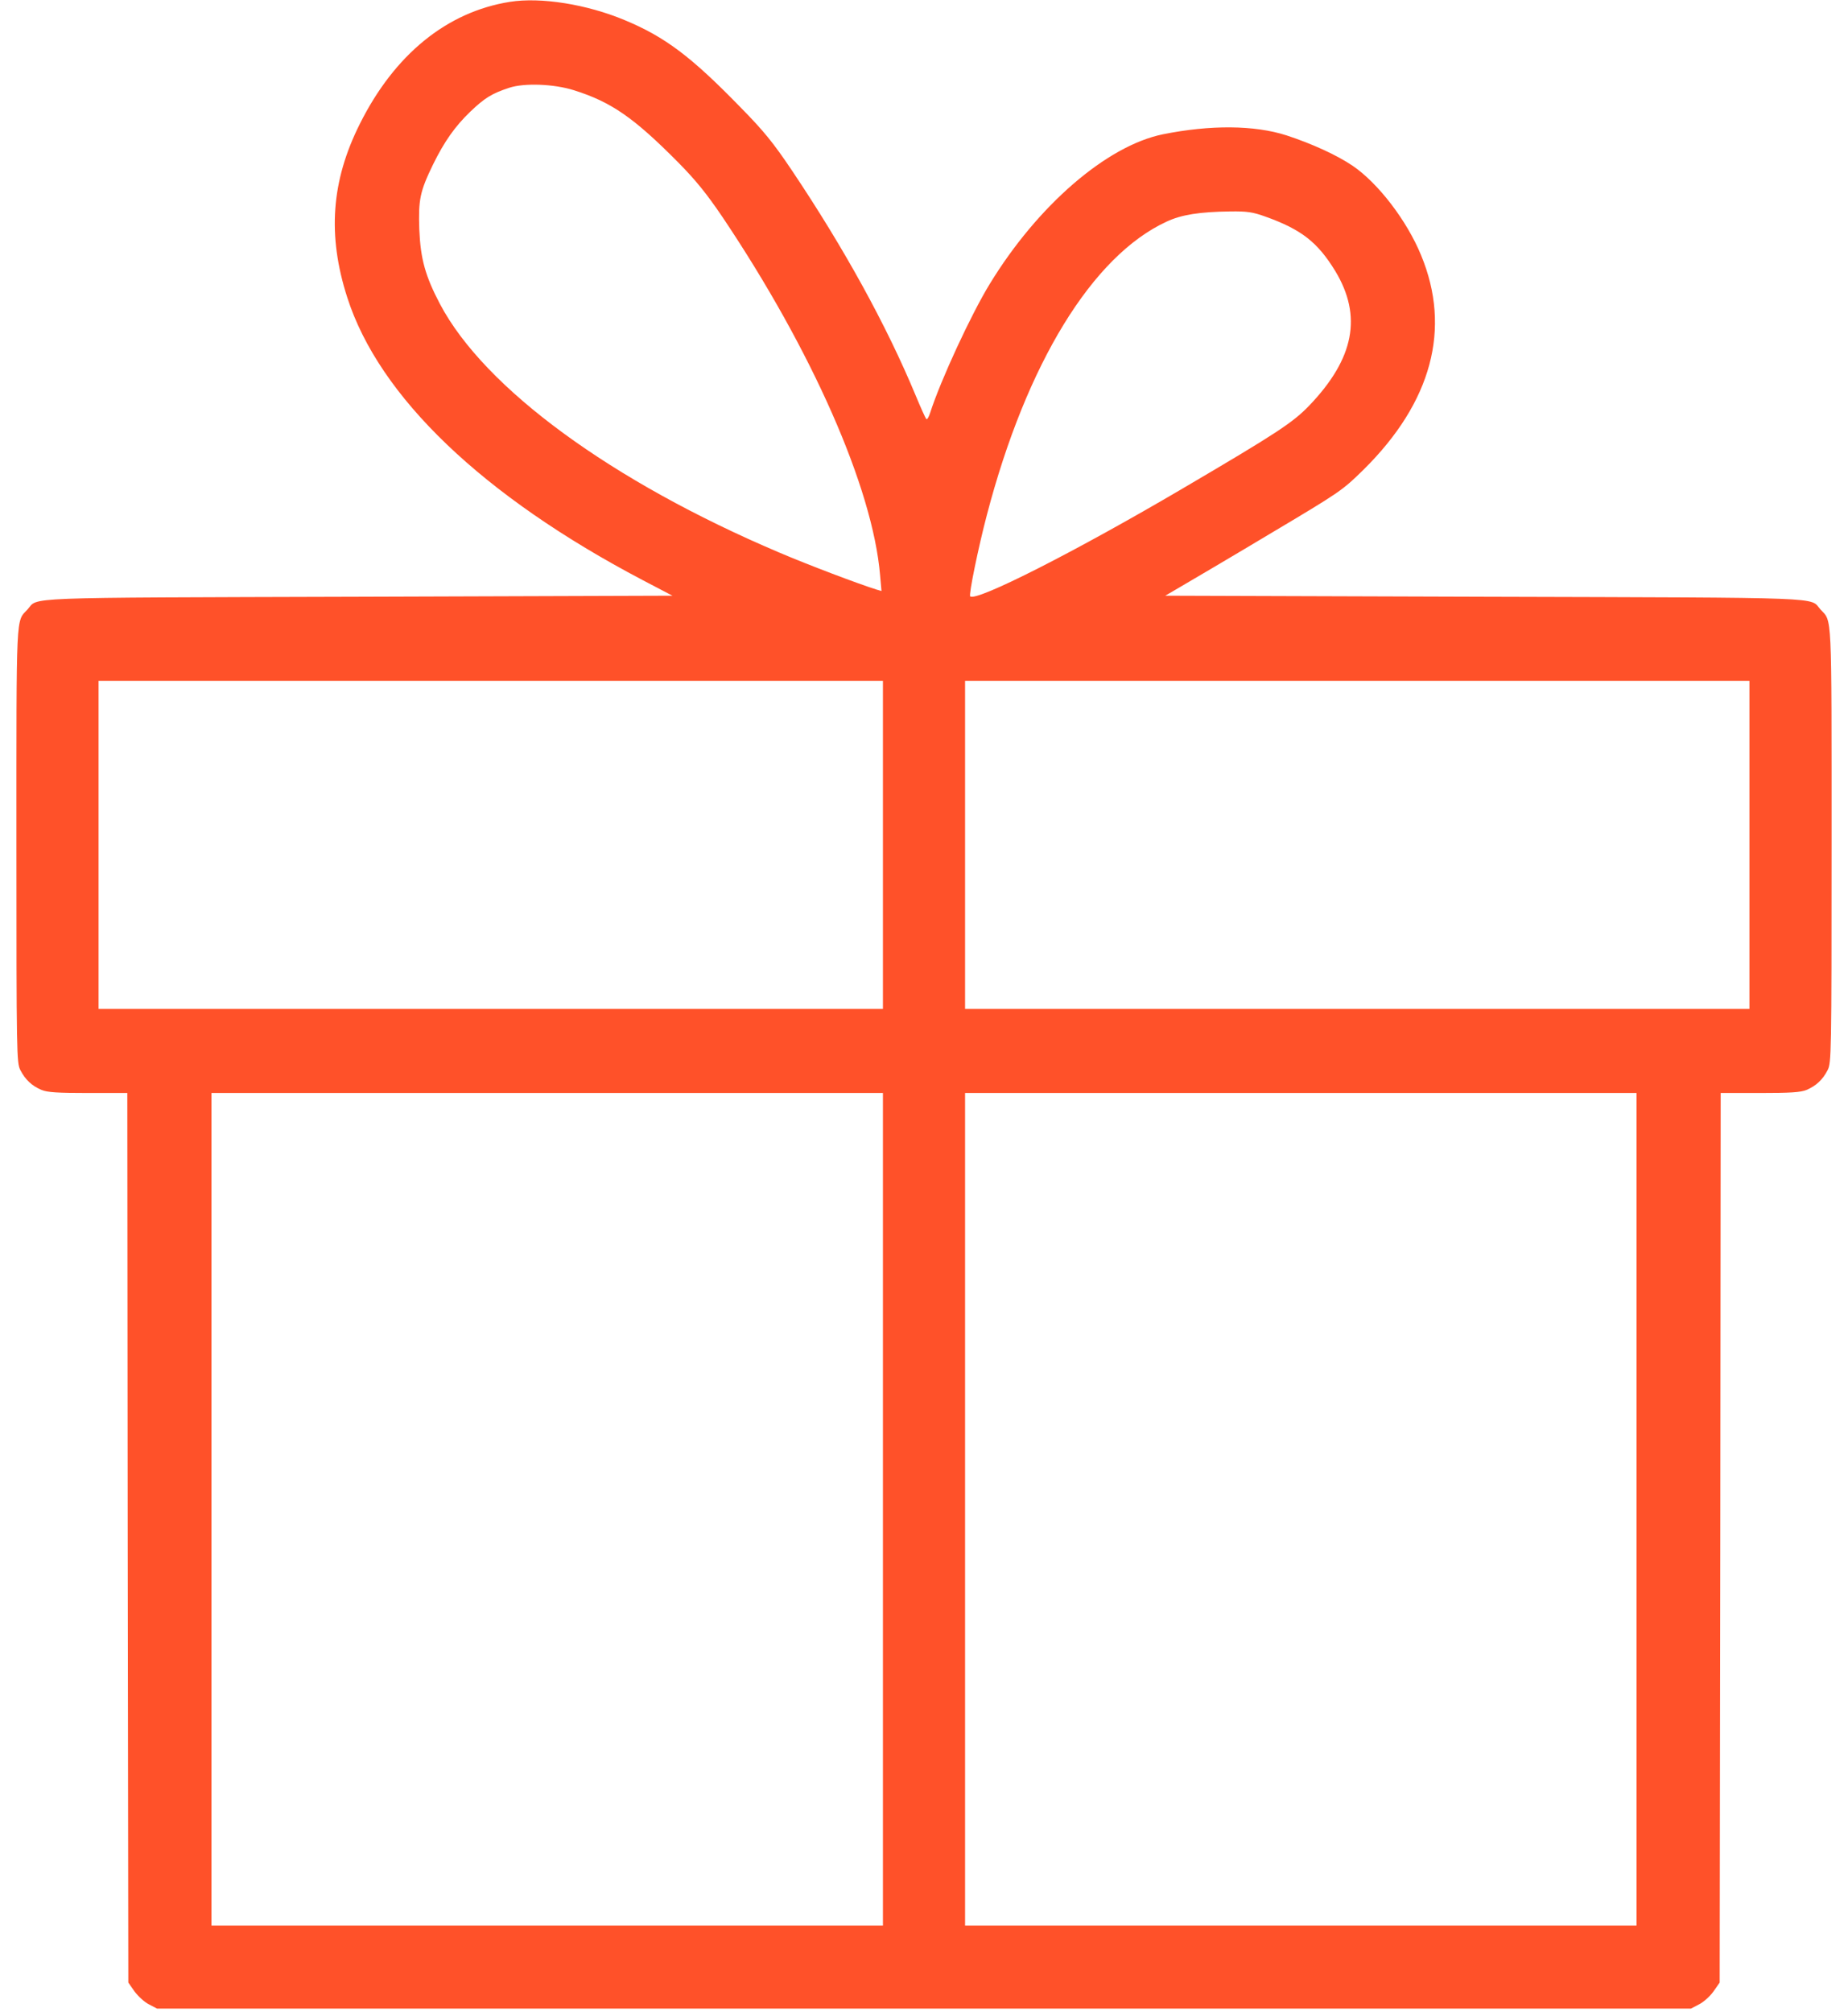 <?xml version="1.0" encoding="UTF-8"?> <svg xmlns="http://www.w3.org/2000/svg" width="102" height="111" viewBox="0 0 102 111" fill="none"> <g clip-path="url(#clip0_252_122)"> <path d="M28.141 0.102C24.661 0.656 21.771 3.01 19.856 6.846C18.281 9.991 18.065 12.99 19.165 16.407C20.921 21.895 26.645 27.371 35.473 32.01L37.117 32.87L19.777 32.927C0.782 32.983 2.142 32.938 1.519 33.628C0.873 34.33 0.907 33.56 0.907 46.618C0.907 58.193 0.918 58.634 1.122 59.042C1.394 59.573 1.757 59.913 2.289 60.139C2.618 60.275 3.185 60.309 4.873 60.309H7.027L7.049 84.851L7.083 109.393L7.423 109.88C7.616 110.14 7.967 110.468 8.217 110.593L8.67 110.83H51H93.33L93.783 110.593C94.033 110.468 94.395 110.14 94.577 109.88L94.917 109.393L94.951 84.851L94.973 60.309H97.127C98.815 60.309 99.382 60.275 99.711 60.139C100.243 59.913 100.606 59.573 100.878 59.042C101.082 58.634 101.093 58.193 101.093 46.618C101.093 33.56 101.127 34.33 100.481 33.628C99.858 32.938 101.252 32.983 81.94 32.927L64.317 32.87L65.167 32.372C65.631 32.101 67.83 30.811 70.04 29.487C73.995 27.133 74.075 27.077 75.265 25.911C79.027 22.189 80.115 18.138 78.438 14.087C77.656 12.175 76.058 10.093 74.653 9.143C73.78 8.554 72.42 7.932 71.003 7.468C69.235 6.902 66.821 6.88 64.181 7.411C61.087 8.045 57.279 11.326 54.627 15.671C53.595 17.357 51.918 20.978 51.34 22.777C51.261 23.026 51.17 23.173 51.125 23.116C51.079 23.071 50.819 22.494 50.547 21.838C48.926 17.934 46.58 13.68 43.701 9.391C42.681 7.875 42.16 7.23 40.857 5.906C38.148 3.123 36.709 2.037 34.476 1.109C32.391 0.238 29.852 -0.17 28.141 0.102ZM31.677 4.979C33.728 5.624 34.975 6.483 37.411 8.939C38.397 9.935 38.998 10.681 39.859 11.949C44.812 19.315 48.167 26.918 48.575 31.727L48.654 32.61L48.382 32.531C47.43 32.236 44.642 31.184 42.999 30.483C33.751 26.556 26.747 21.431 24.287 16.78C23.471 15.23 23.211 14.28 23.143 12.662C23.086 11.021 23.177 10.568 23.902 9.075C24.525 7.807 25.115 6.97 25.965 6.155C26.747 5.409 27.143 5.16 28.107 4.843C28.934 4.571 30.566 4.628 31.677 4.979ZM69.836 11.949C71.831 12.662 72.726 13.363 73.701 14.958C75.197 17.436 74.755 19.779 72.261 22.381C71.355 23.32 70.482 23.897 65.28 26.952C59.353 30.437 53.867 33.221 53.55 32.904C53.459 32.825 54.003 30.188 54.468 28.423C56.655 20.061 60.293 14.121 64.385 12.232C65.201 11.847 66.209 11.688 67.909 11.666C68.827 11.654 69.145 11.7 69.836 11.949ZM48.733 46.618V55.67H27.087H5.44V46.618V37.566H27.087H48.733V46.618ZM96.56 46.618V55.67H74.913H53.267V46.618V37.566H74.913H96.56V46.618ZM48.733 83.278V106.248H30.203H11.673V83.278V60.309H30.203H48.733V83.278ZM90.327 83.278V106.248H71.797H53.267V83.278V60.309H71.797H90.327V83.278Z" fill="#FF5129"></path> </g> <defs> <clipPath id="clip0_252_122"> <rect width="102" height="111" fill="white"></rect> </clipPath> </defs> </svg> 